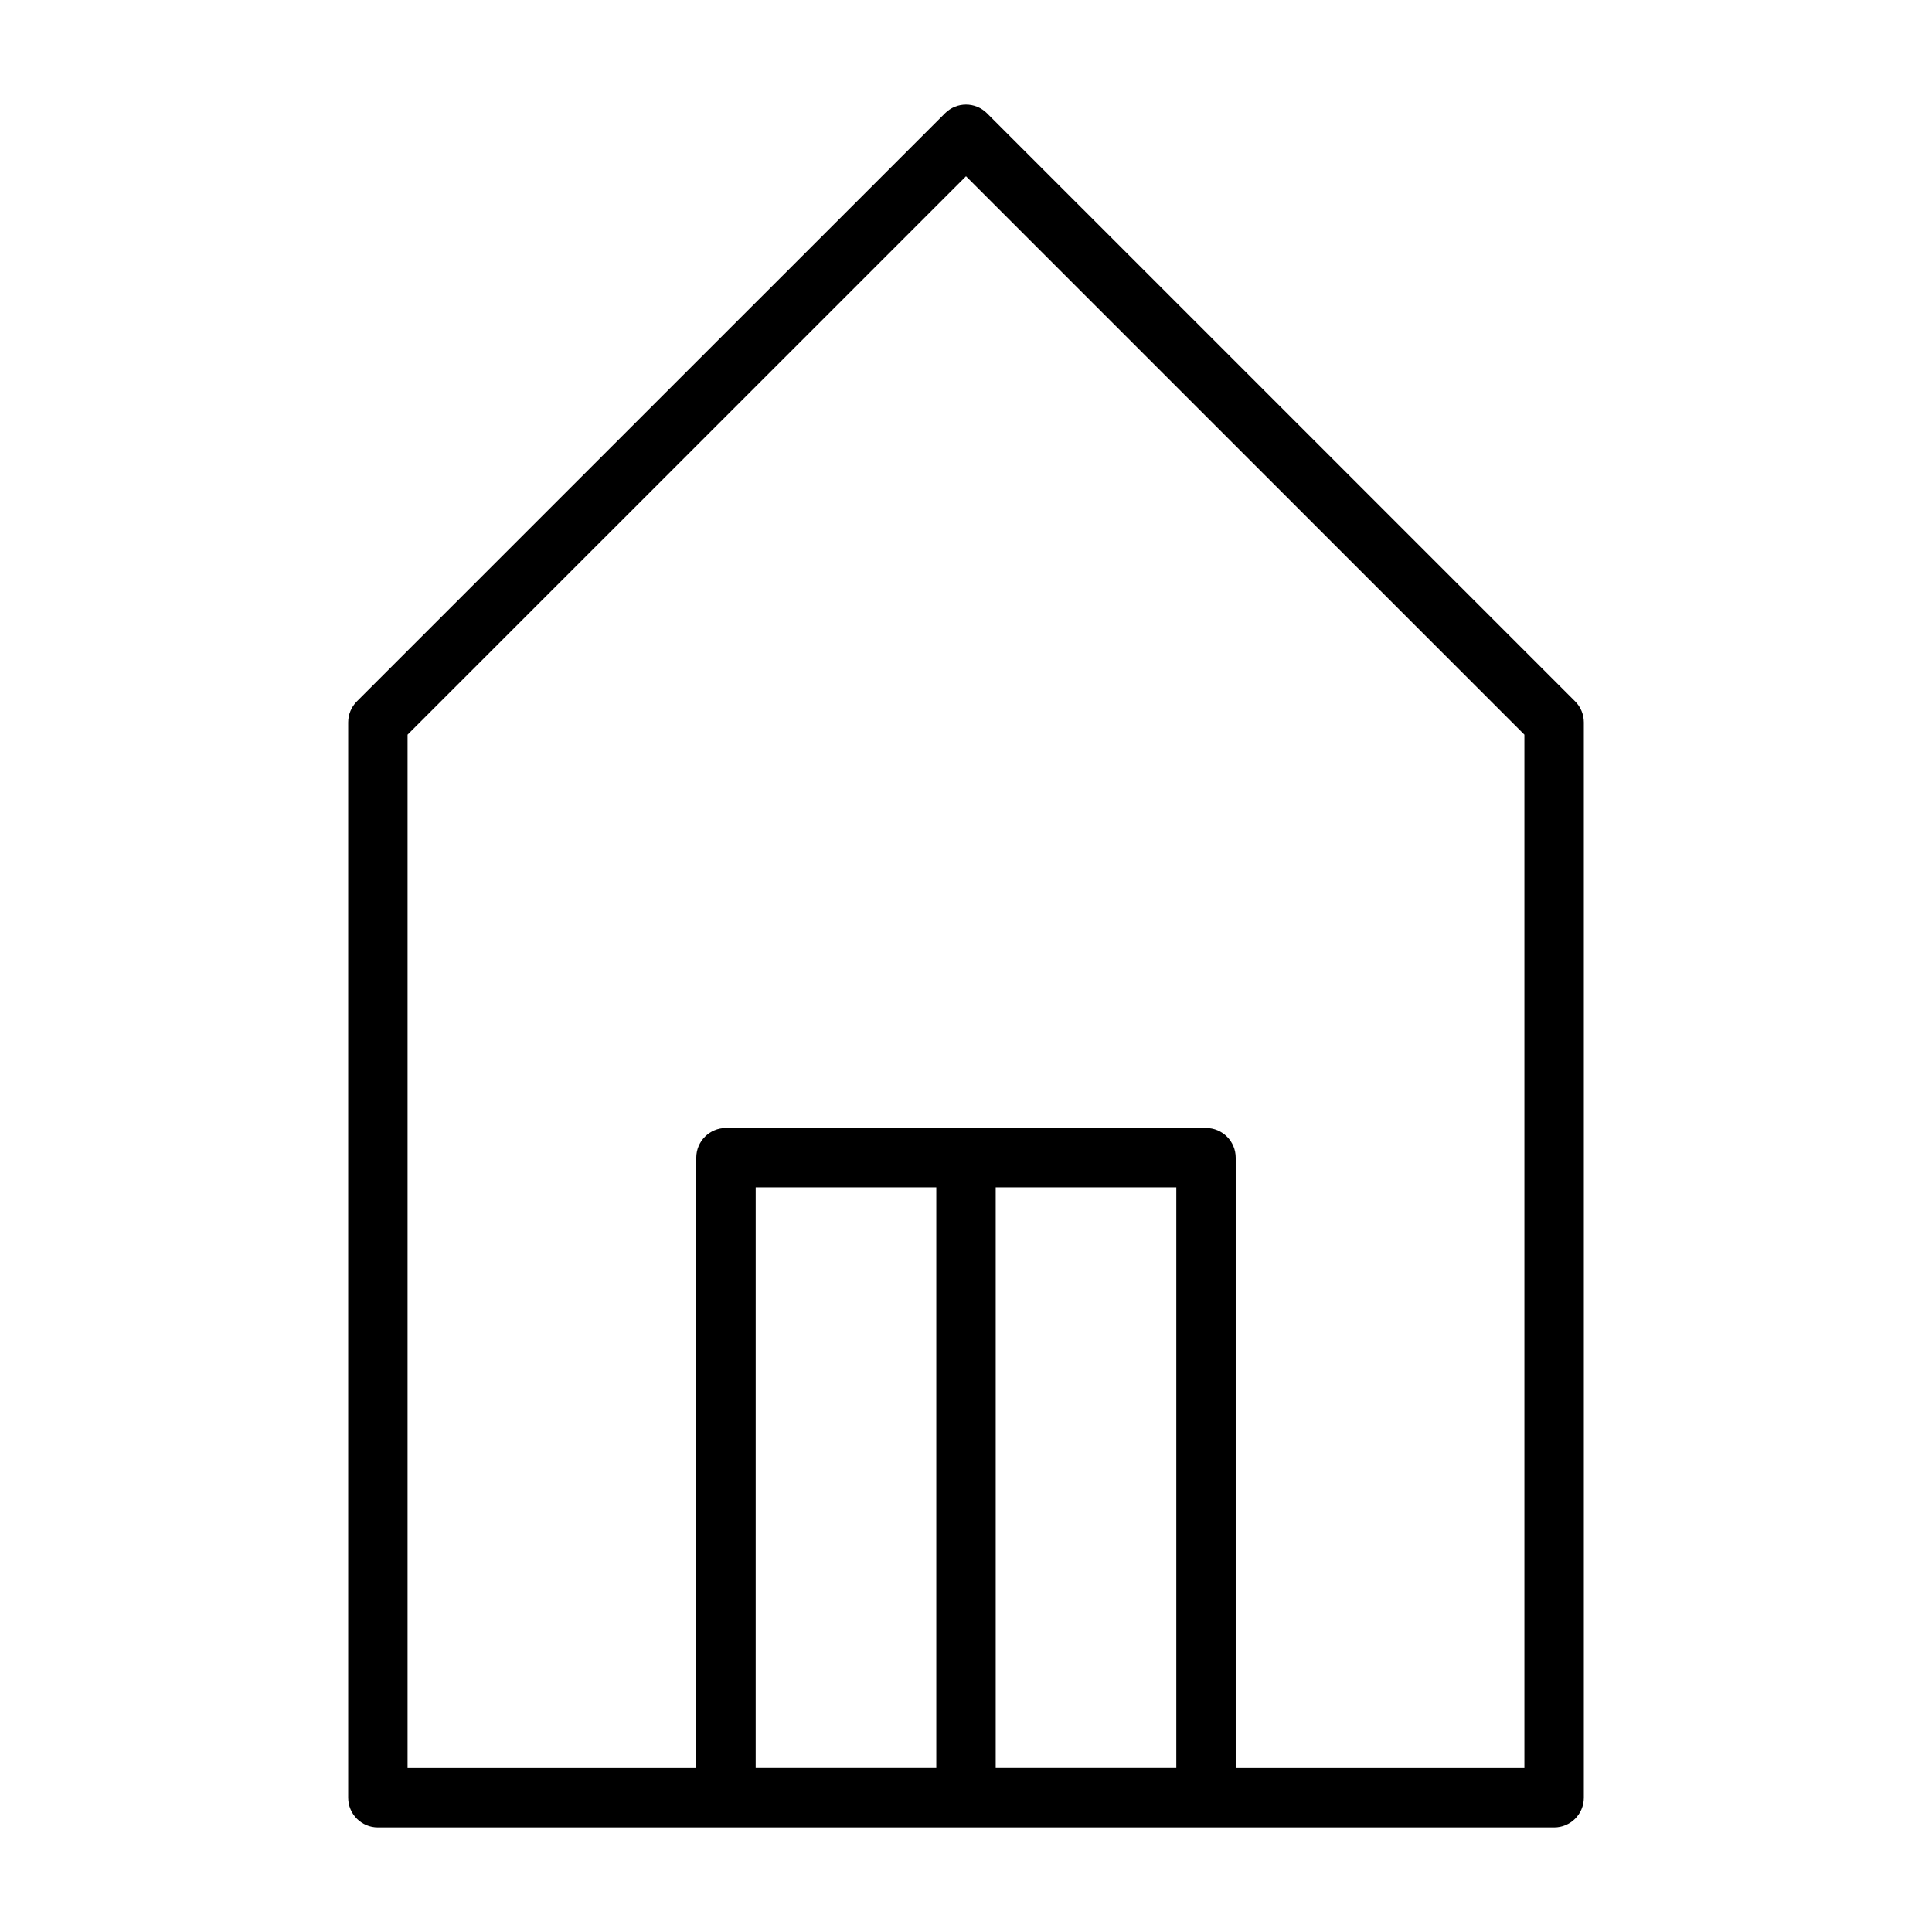 <?xml version="1.0" encoding="UTF-8"?>
<!-- Uploaded to: ICON Repo, www.svgrepo.com, Generator: ICON Repo Mixer Tools -->
<svg fill="#000000" width="800px" height="800px" version="1.1" viewBox="144 144 512 512" xmlns="http://www.w3.org/2000/svg">
 <path d="m336.39 628.29h219.47c4.352 0 7.871-3.527 7.871-7.871v-284.98c0-2.086-0.828-4.094-2.305-5.566l-155.86-155.85c-3.078-3.078-8.055-3.078-11.133 0l-155.86 155.85c-1.48 1.48-2.305 3.481-2.305 5.566v284.98c0 4.344 3.519 7.871 7.871 7.871zm55.734-15.746h-47.863l0.004-153.88h47.859zm15.746 0v-153.88h47.863v153.88zm-155.86-273.85 147.99-147.98 147.98 147.98v273.86h-76.508v-161.75c0-4.344-3.519-7.871-7.871-7.871h-127.21c-4.352 0-7.871 3.527-7.871 7.871l-0.004 161.75h-76.508z"/>
</svg>